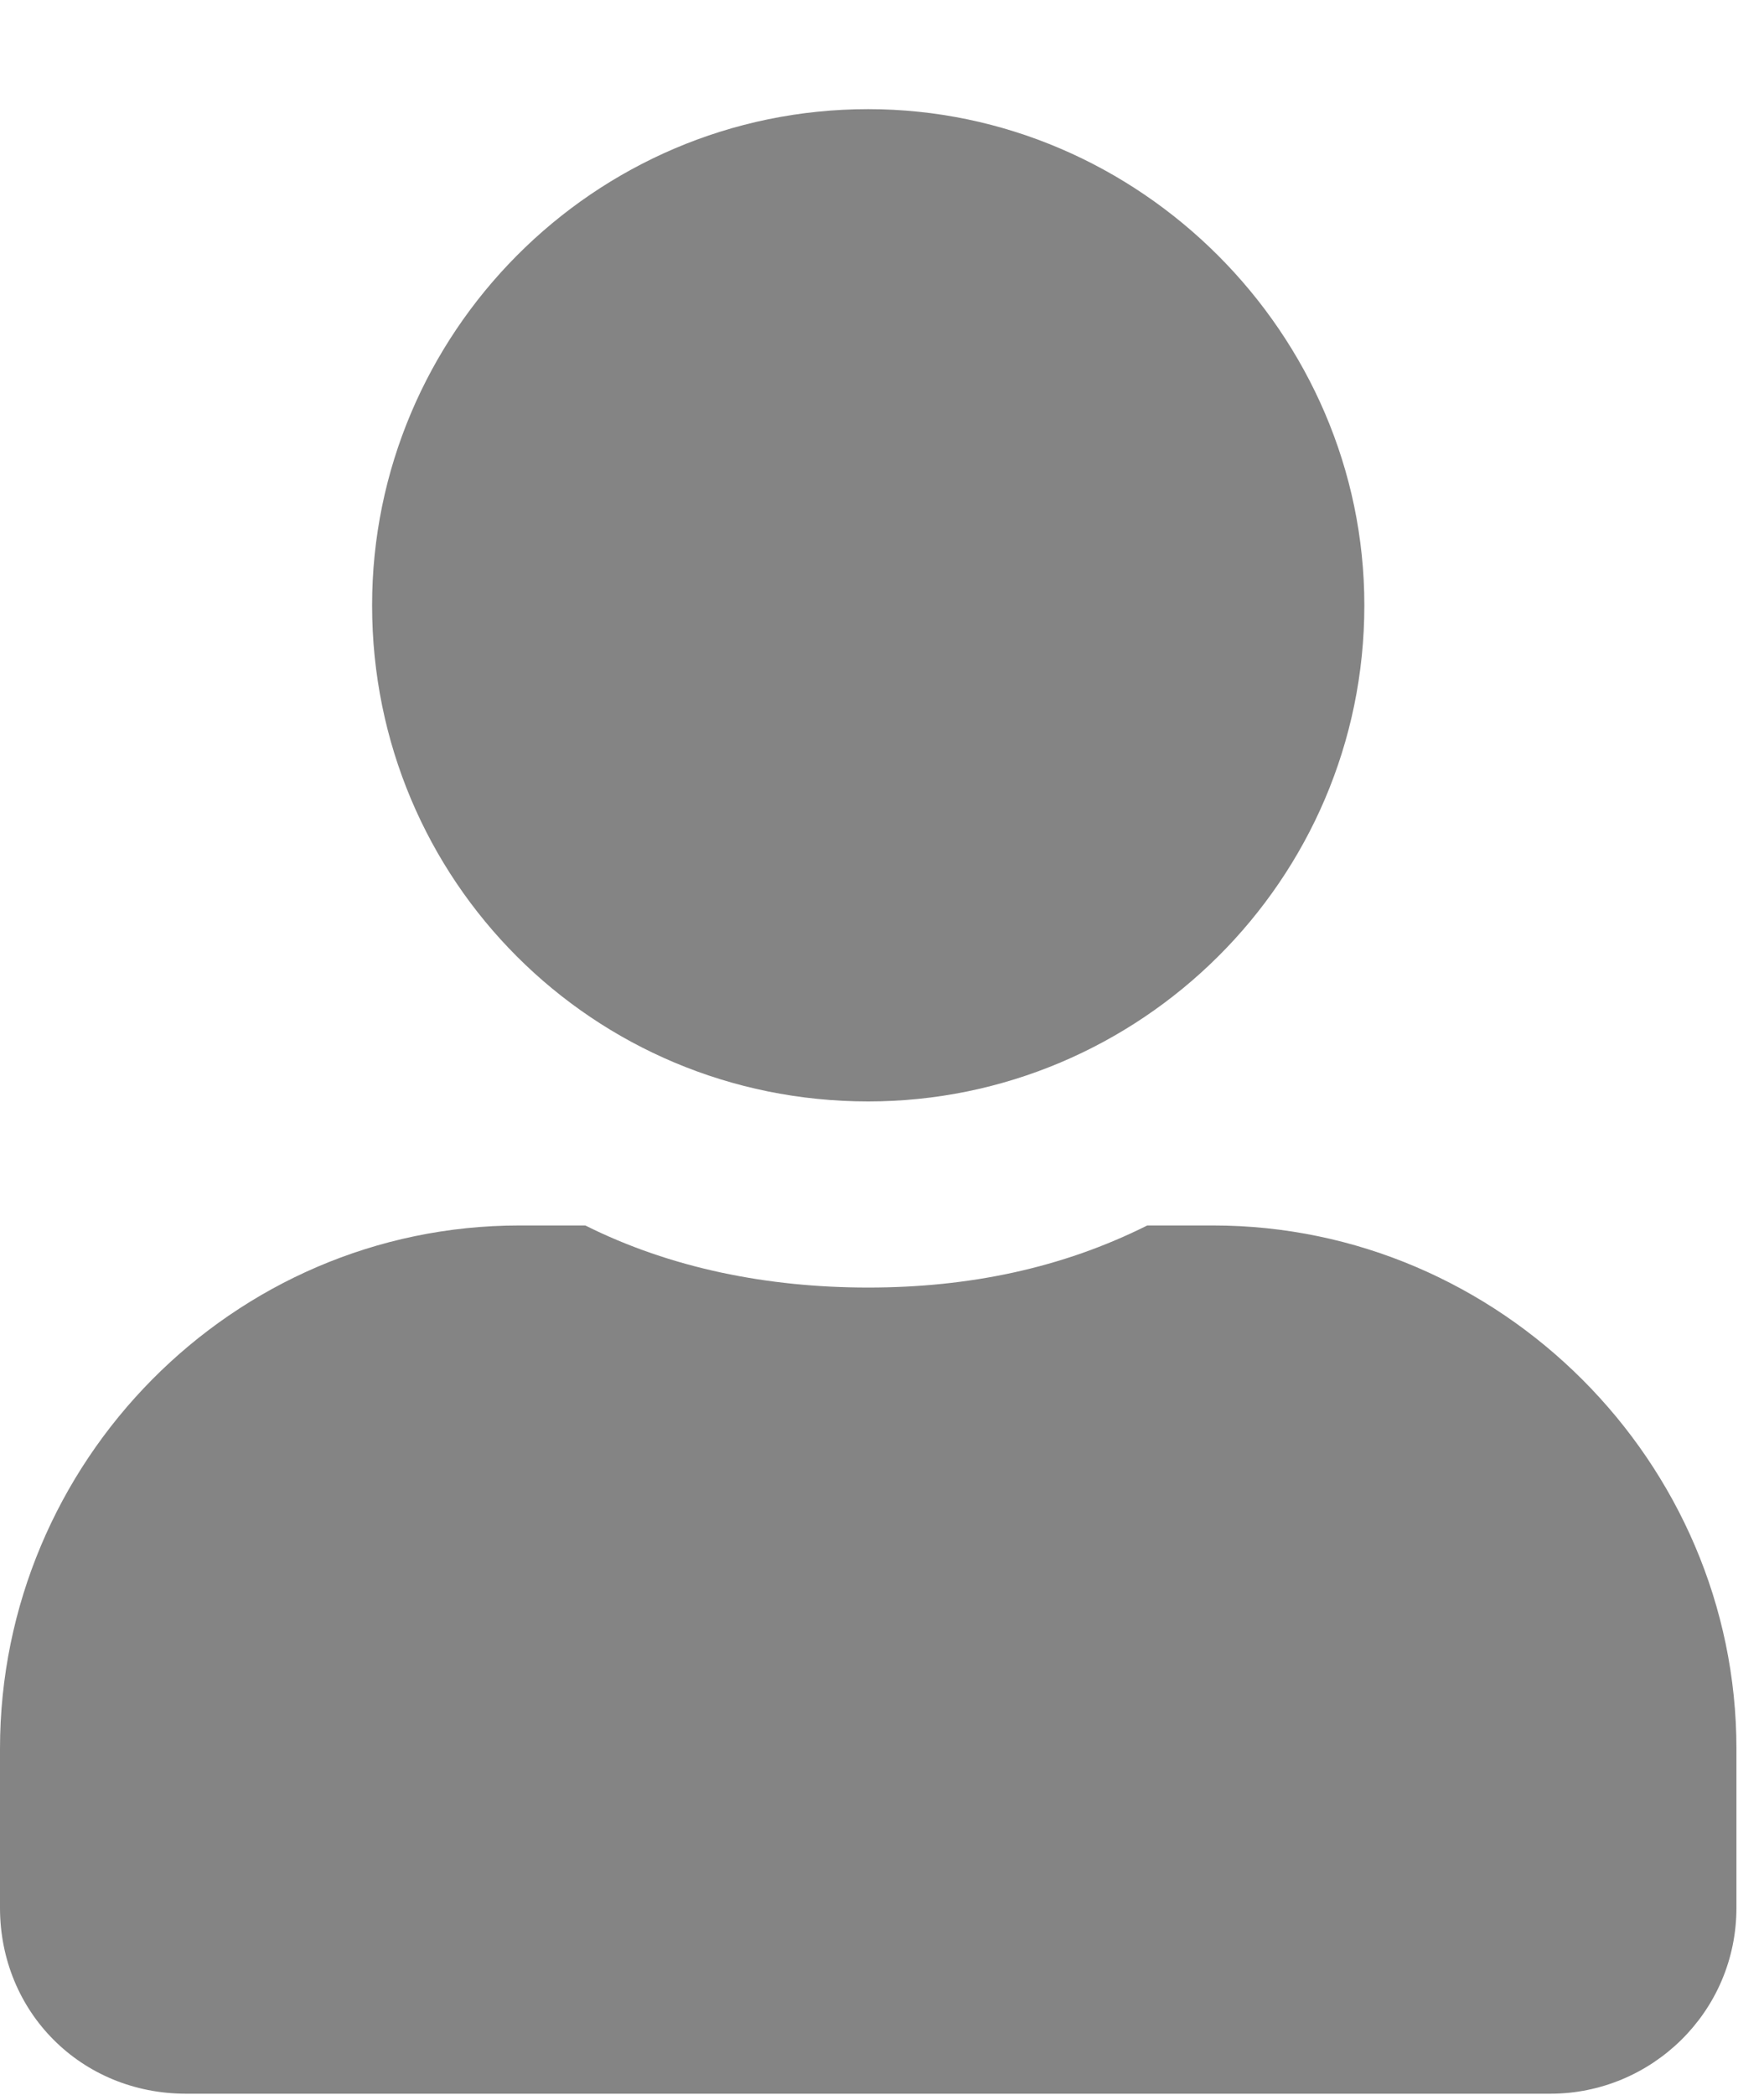 <svg width="16" height="19" viewBox="0 0 16 19" fill="none" xmlns="http://www.w3.org/2000/svg">
    <path
        d="M7.875 9.99C10.336 9.99 12.375 7.986 12.375 5.49C12.375 3.029 10.336 0.99 7.875 0.99C5.379 0.99 3.375 3.029 3.375 5.49C3.375 7.986 5.379 9.99 7.875 9.99ZM11.004 11.115H10.406C9.633 11.502 8.789 11.678 7.875 11.678C6.961 11.678 6.082 11.502 5.309 11.115H4.711C2.109 11.115 0 13.26 0 15.861V17.303C0 18.252 0.738 18.99 1.688 18.99H14.062C14.977 18.99 15.75 18.252 15.75 17.303V15.861C15.75 13.26 13.605 11.115 11.004 11.115Z"
        fill="#333333" fill-opacity="0.6" />
</svg>